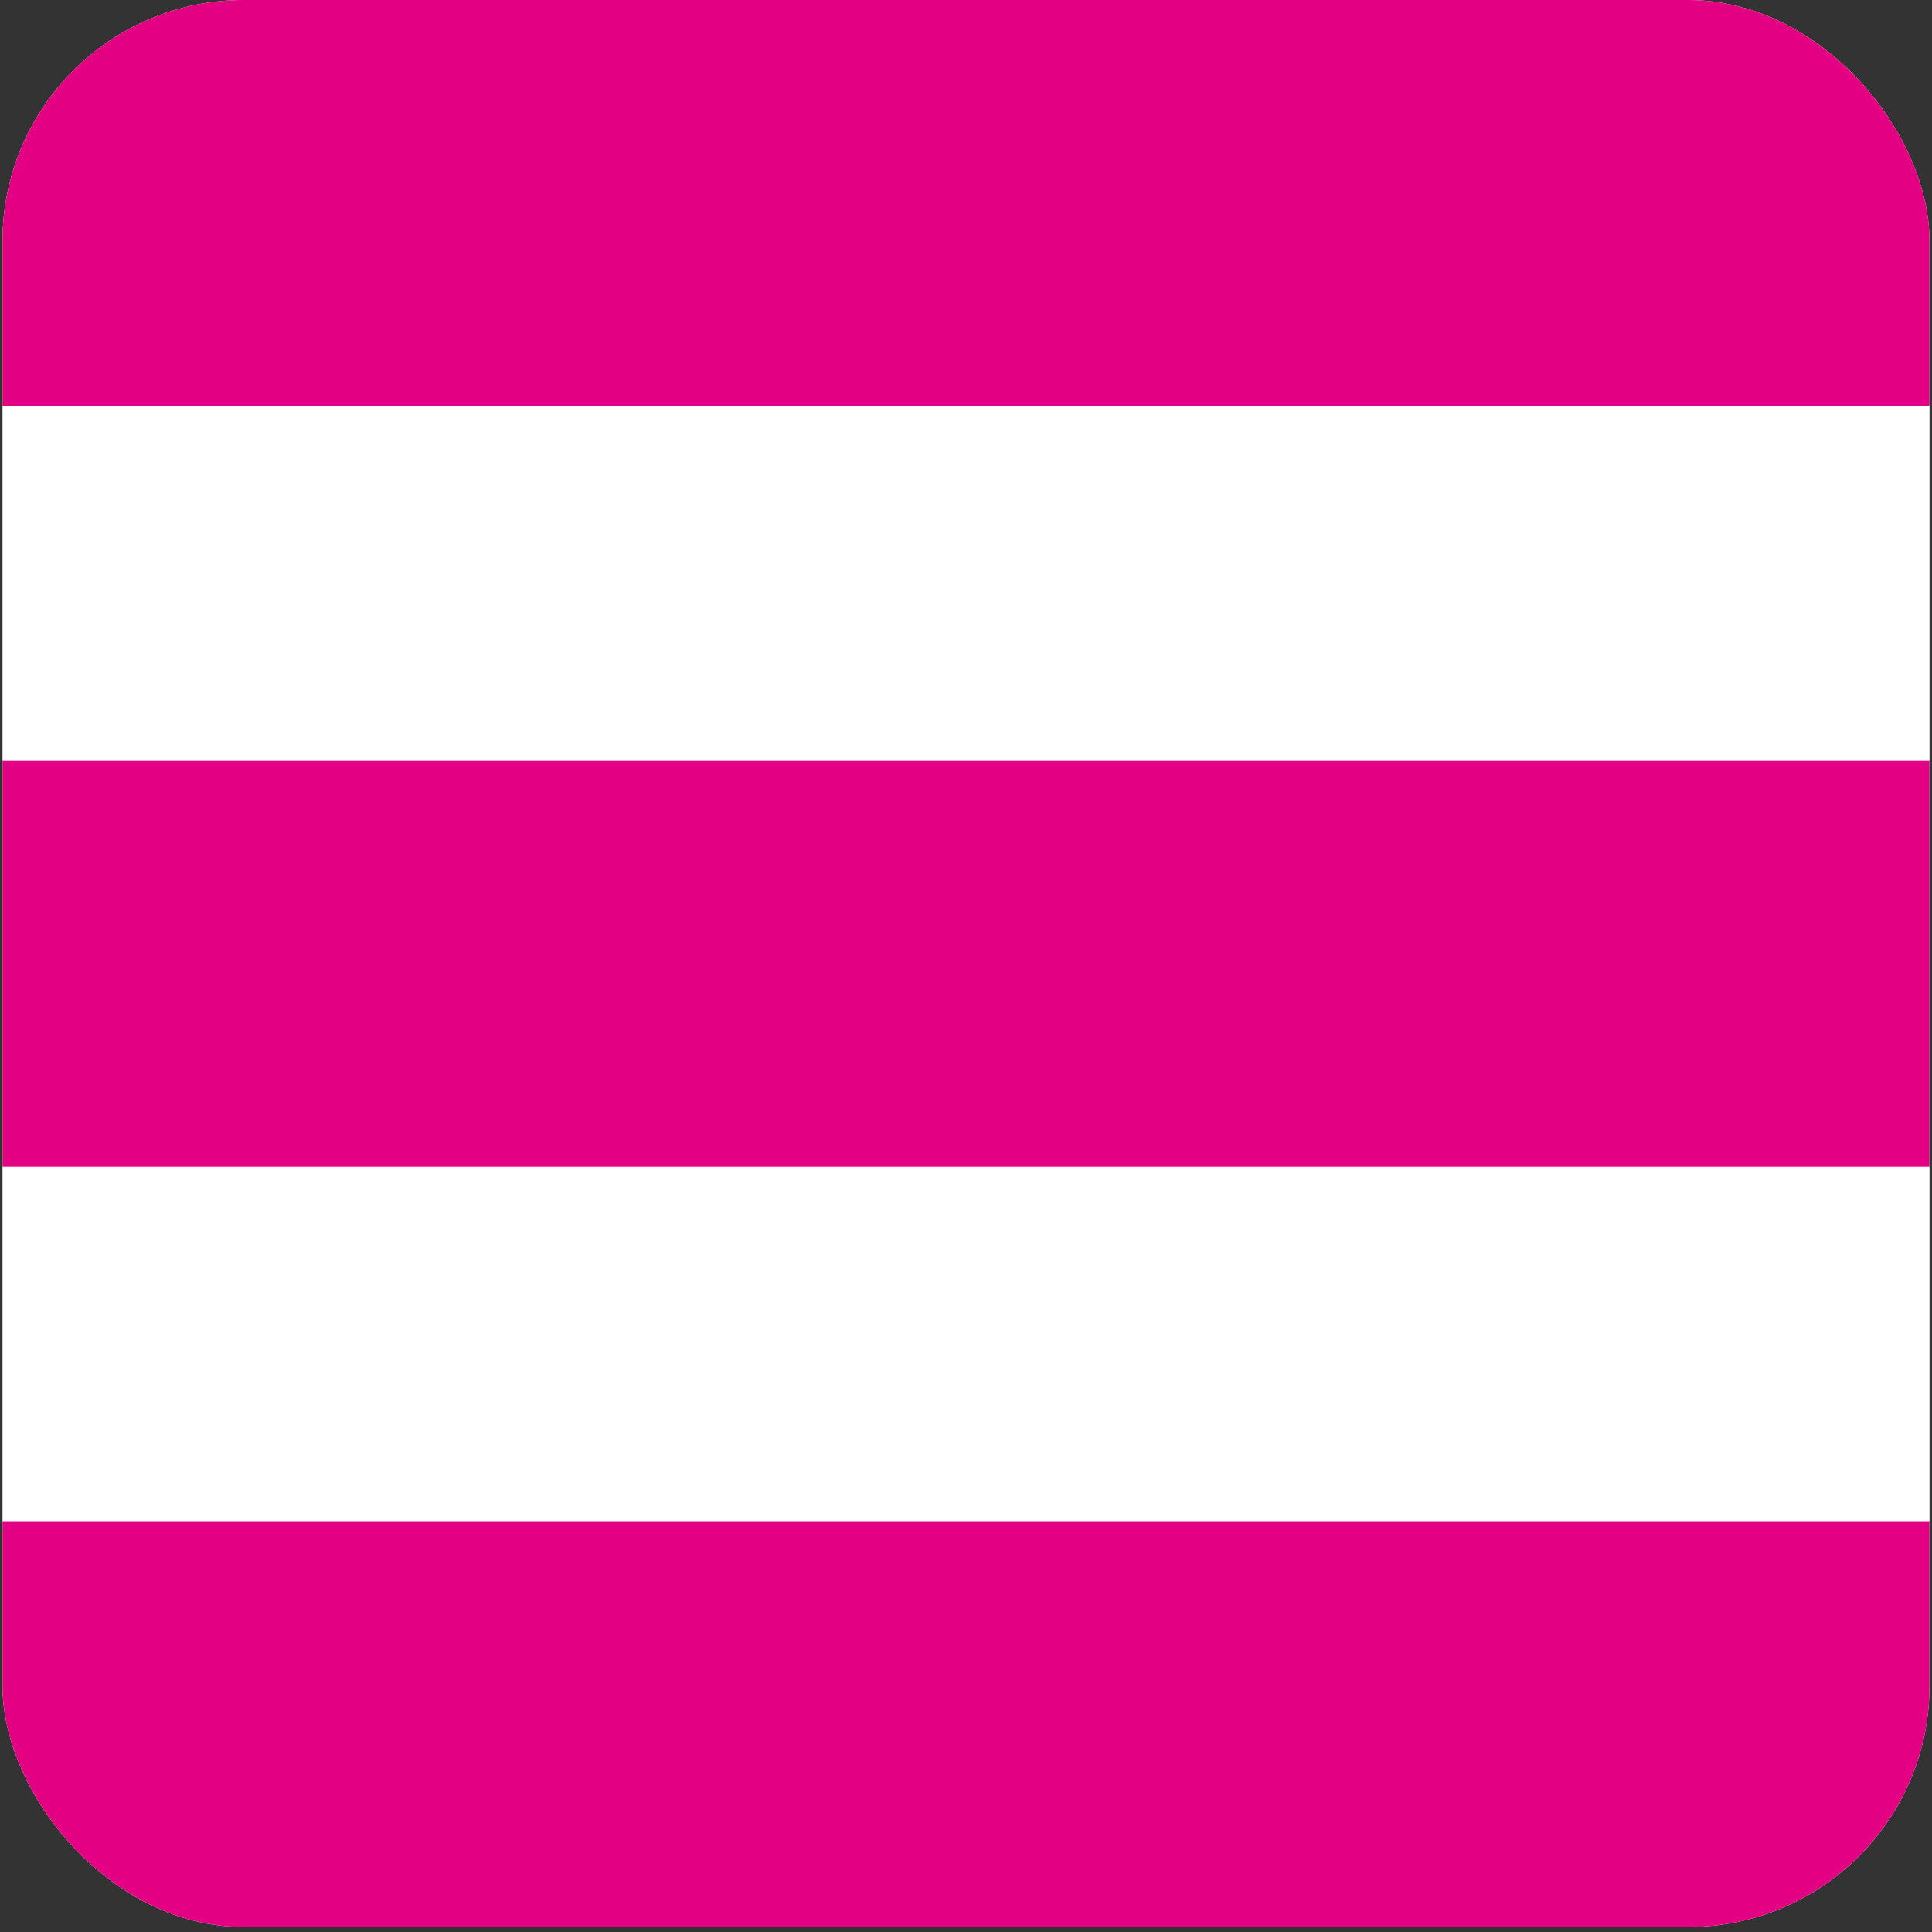 <svg viewBox="0 0 310 310" xmlns:xlink="http://www.w3.org/1999/xlink" version="1.1" xmlns="http://www.w3.org/2000/svg">
  <rect x="0" y="0" width="310" height="310" fill="#333333" stroke="none"/>
  <defs>
    <style>
      .cls-1 {
        fill: #e40082;
      }

      .cls-2 {
        fill: #fff;
      }

      .cls-3 {
        fill: none;
      }

      .cls-4 {
        clip-path: url(#clippath);
      }
    </style>
    <clipPath id="clippath">
      <rect ry="38.7" rx="38.7" height="309.2" width="309.2" y="0" x=".4" class="cls-3"></rect>
    </clipPath>
  </defs>
  
  <g>
    <g id="Ebene_1">
      <g class="cls-4">
        <g>
          <rect ry="38.7" rx="38.7" height="309.2" width="309.2" y="0" x=".4" class="cls-2"></rect>
          <path d="M.4,0h309.2v65.1H.4V0Z" class="cls-1"></path>
          <path d="M.4,122.1h309.2v65.1H.4v-65.1Z" class="cls-1"></path>
          <path d="M.4,244.1h309.2v65.1H.4v-65.1Z" class="cls-1"></path>
        </g>
      </g>
    </g>
  </g>
</svg>